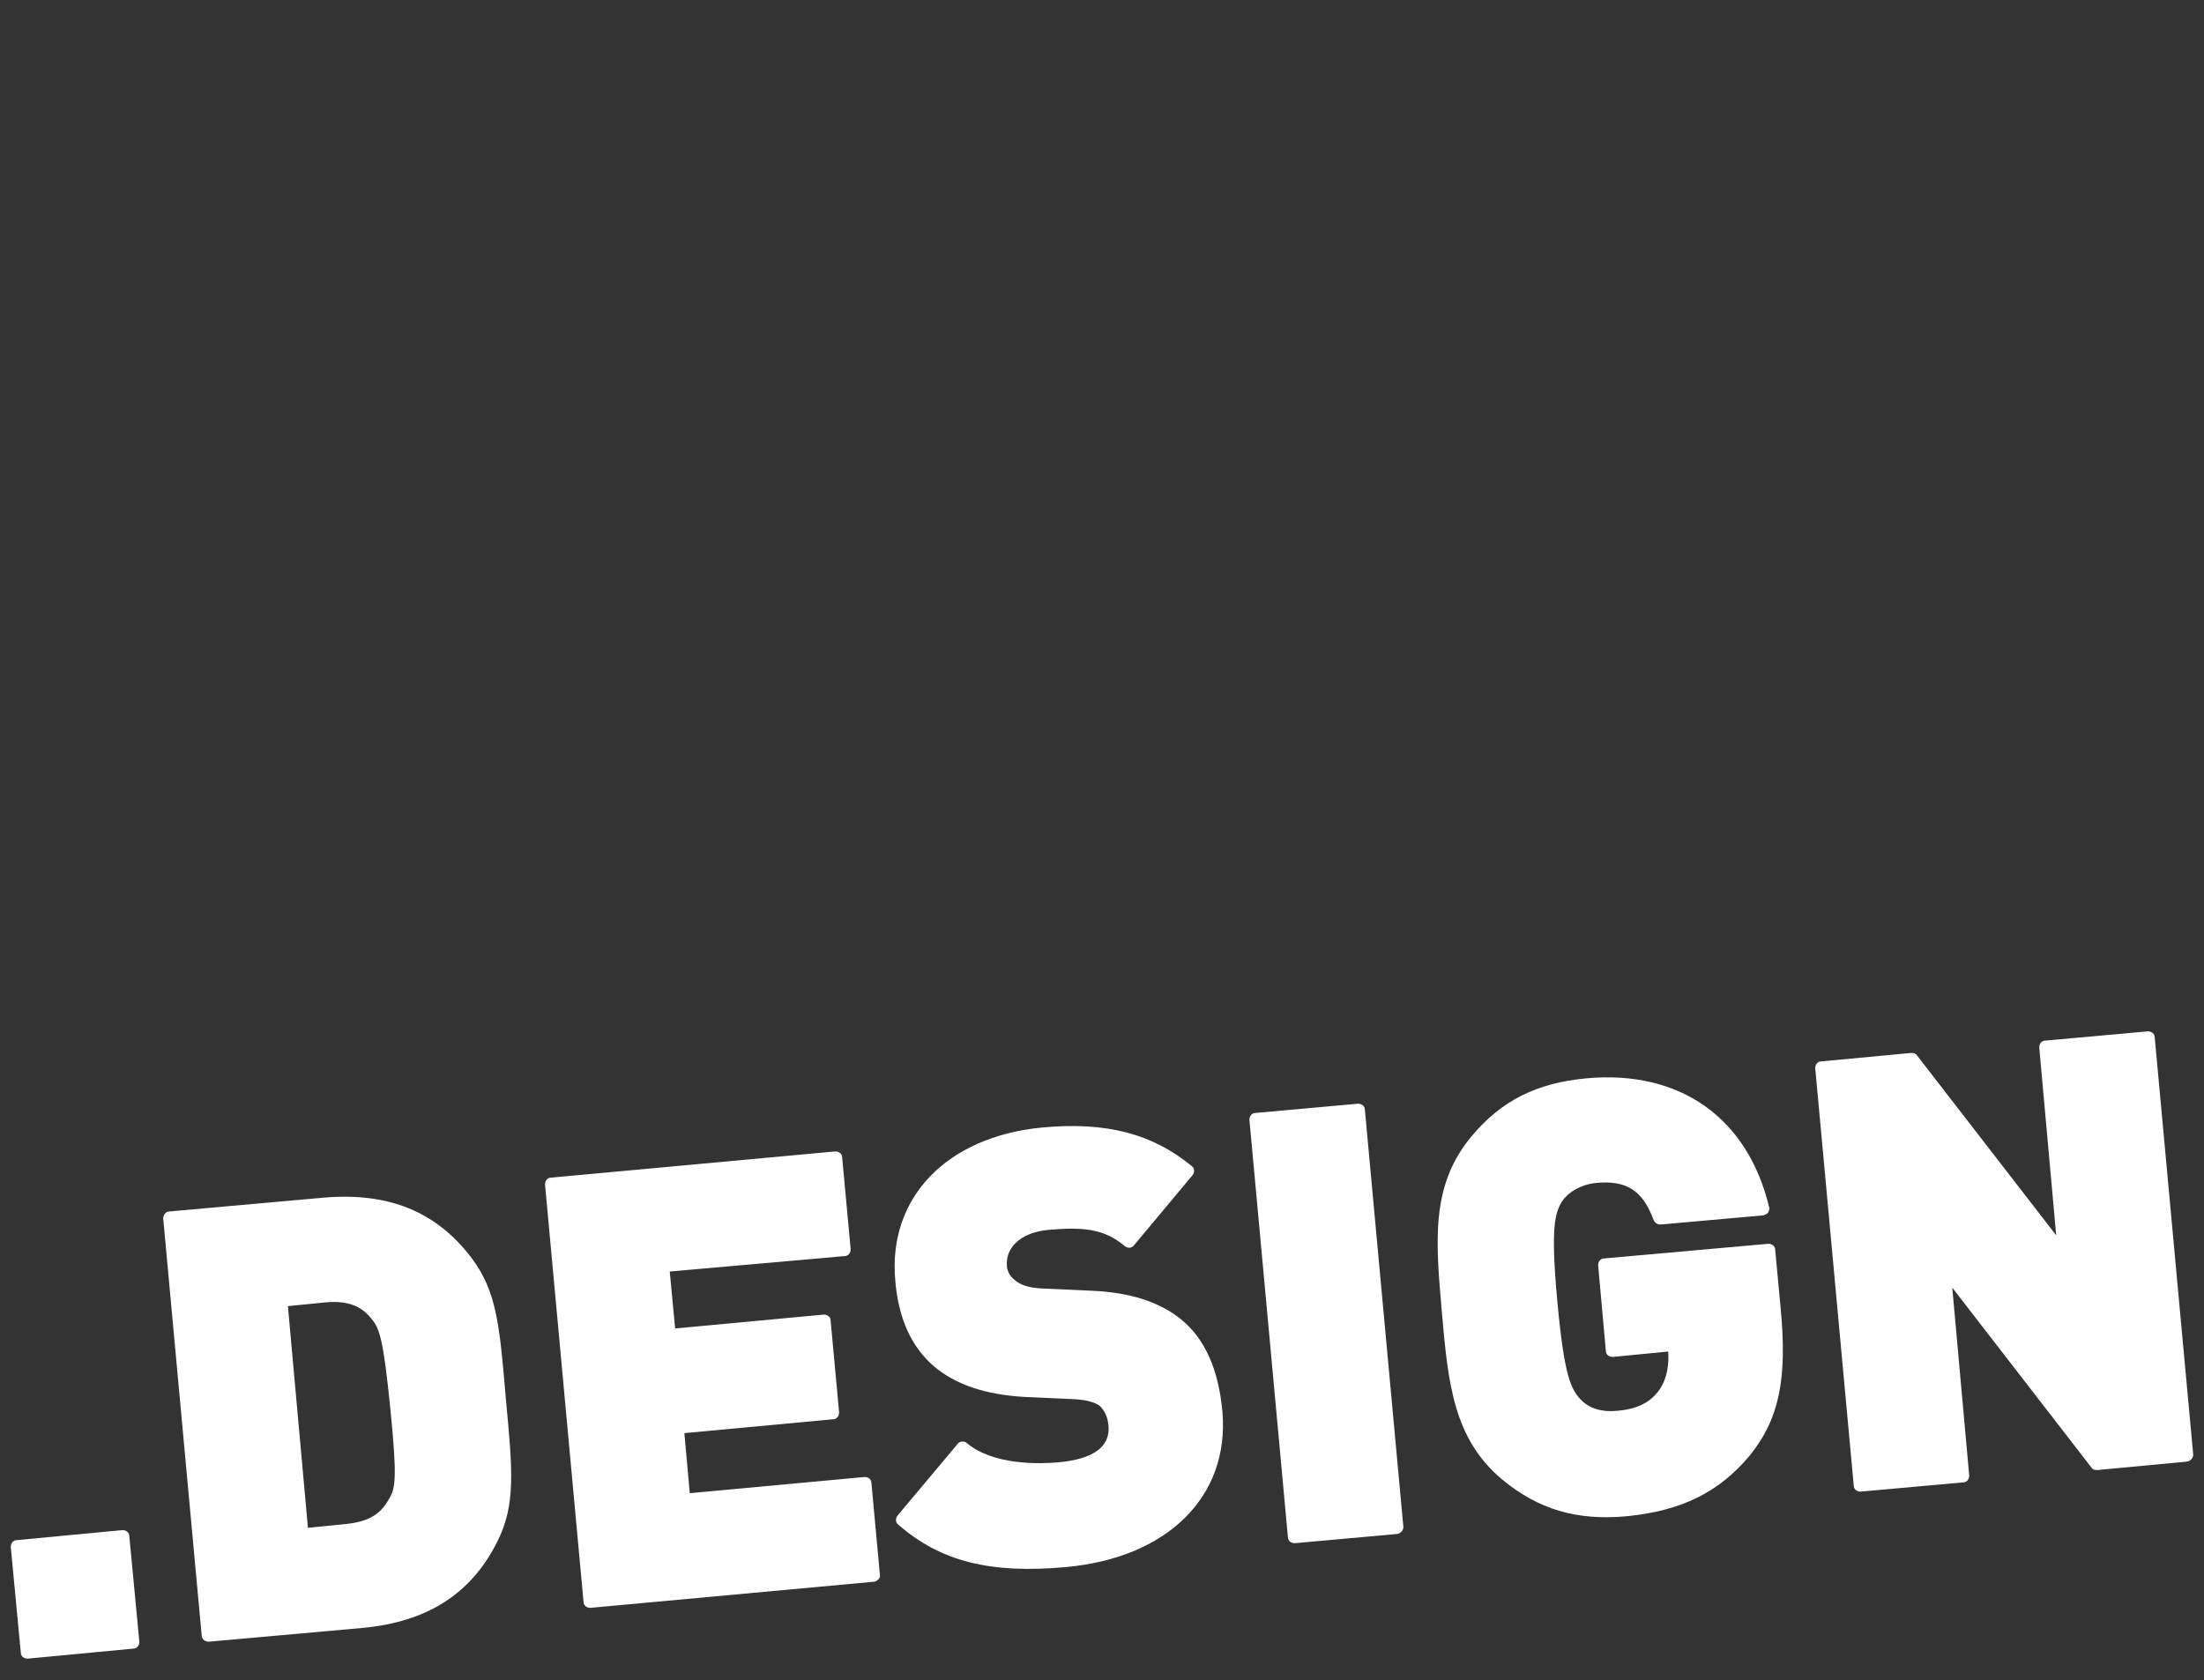 <?xml version="1.0" encoding="UTF-8"?> <svg xmlns="http://www.w3.org/2000/svg" xmlns:xlink="http://www.w3.org/1999/xlink" version="1.1" id="Layer_1" x="0px" y="0px" viewBox="0 0 286.3 218.3" style="enable-background:new 0 0 286.3 218.3;" xml:space="preserve"><rect x="0" y="0" width="286.3" height="218.3" fill="#333333" stroke="none"/> <style type="text/css"> .st0{fill:#FFFFFF;} .st1{fill:#606060;} </style> <path class="st0" d="M17.3,214.2l-13.7,1.3c-0.5,0-0.9-0.3-0.9-0.8L1.4,201c0-0.5,0.3-0.9,0.8-0.9l13.7-1.3c0.5,0,0.9,0.3,0.9,0.8 l1.3,13.7C18.1,213.8,17.8,214.2,17.3,214.2z"></path> <path class="st0" d="M63.9,199.9L63.9,199.9L63.9,199.9z"></path> <path class="st0" d="M61.3,163.5c-4.6-6.1-10.8-8.6-19.2-7.9L22,157.4c-0.5,0-0.8,0.5-0.8,0.9l5,54.2c0,0.5,0.5,0.8,0.9,0.8 l20.1-1.8c8.3-0.8,14-4.4,17.4-11.2c0,0,0,0,0,0c2.4-4.8,2-9.1,1.1-18.7C64.9,172.1,64.5,167.8,61.3,163.5z M50.5,194.8 c-1.1,2-2.7,2.9-5.5,3.2l-5,0.5l-2.6-28.8l5-0.5c2.7-0.2,4.5,0.4,5.9,2.2c0,0,0,0,0,0c1,1.2,1.5,2.6,2.4,11.6 C51.6,192,51.4,193.4,50.5,194.8z"></path> <path class="st0" d="M113.6,205.5l-36.9,3.4c-0.5,0-0.9-0.3-0.9-0.8l-5-54.2c0-0.5,0.3-0.9,0.8-0.9l36.9-3.4c0.5,0,0.9,0.3,0.9,0.8 l1.1,11.9c0,0.5-0.3,0.9-0.8,0.9L87,165.2l0.7,7.4l19.3-1.8c0.5,0,0.9,0.3,0.9,0.8l1.1,11.9c0,0.5-0.3,0.9-0.8,0.9l-19.3,1.8 l0.7,7.8l22.7-2.1c0.5,0,0.9,0.3,0.9,0.8l1.1,11.9C114.4,205,114,205.4,113.6,205.5z"></path> <path class="st0" d="M138.5,203.6c-9.8,0.9-16.3-0.7-21.8-5.5c-0.4-0.3-0.4-0.8-0.1-1.2l7.8-9.3c0.1-0.2,0.4-0.3,0.6-0.3l0,0 c0.2,0,0.4,0,0.6,0.2c3.5,2.9,9.4,2.7,11.8,2.5c4.6-0.4,6.8-2,6.6-4.7c-0.1-1.2-0.5-2-1.1-2.6c-0.6-0.5-1.7-0.8-3.2-0.9l-6.6-0.3 c-5.1-0.3-9-1.6-11.8-4c-2.9-2.5-4.6-6.2-5-11.1c-1-10.8,6.7-18.7,19-19.9c8.4-0.8,14.4,0.8,19.5,5c0.4,0.3,0.4,0.8,0.1,1.2 l-7.6,9.1c-0.3,0.4-0.8,0.4-1.2,0.1c-2.7-2.3-5.5-2.5-10-2.1c-3.9,0.4-5.5,2.6-5.3,4.7c0,0.3,0.2,1.2,1,1.8c0.8,0.7,1.9,1,3.4,1.1 l6.6,0.3c5,0.2,8.9,1.5,11.6,3.7c3.1,2.5,4.9,6.5,5.4,12.1C159.7,194.5,151.6,202.4,138.5,203.6z"></path> <path class="st0" d="M181.5,199.3l-13.3,1.2c-0.5,0-0.9-0.3-0.9-0.8l-5-54.2c0-0.5,0.3-0.9,0.8-0.9l13.3-1.2c0.5,0,0.9,0.3,0.9,0.8 l5,54.2C182.3,198.8,182,199.2,181.5,199.3z"></path> <path class="st0" d="M211.3,197c-6.5,0.6-11.5-0.9-16.2-4.8c-6.3-5.3-7-12.5-7.8-21.7c-0.8-9.2-1.5-16.4,3.8-22.8 c3.9-4.7,8.5-7,15-7.6c12.1-1.1,20.9,5.1,23.7,16.7c0.1,0.2,0,0.5-0.1,0.7c-0.1,0.2-0.4,0.3-0.6,0.4l-13.4,1.2 c-0.4,0-0.7-0.2-0.9-0.6c-1.4-3.8-3.5-5.2-7.5-4.8c-1.9,0.2-3.5,1.1-4.4,2.4c-0.9,1.5-1.5,3.3-0.6,13c0.9,9.8,1.8,11.4,3,12.7 c1.1,1.2,2.8,1.7,4.8,1.5c2.4-0.2,4.1-1,5.2-2.4c1.4-1.7,1.5-4,1.4-5.3l-7.2,0.7c-0.5,0-0.9-0.3-0.9-0.8l-1-11.1 c0-0.5,0.3-0.9,0.8-0.9l21.3-1.9c0.5,0,0.9,0.3,0.9,0.8l0.7,7.5c0.9,9.3-0.2,14.5-4,19.2C223.3,193.9,218.4,196.3,211.3,197z"></path> <path class="st0" d="M284.1,189.9l-11.7,1.1c-0.3,0-0.6-0.1-0.7-0.3l-18.1-23.4l2.2,24.4c0,0.5-0.3,0.9-0.8,0.9l-13.3,1.2 c-0.5,0-0.9-0.3-0.9-0.8l-5-54.2c0-0.5,0.3-0.9,0.8-0.9l11.7-1.1c0.3,0,0.6,0.1,0.7,0.3l18.1,23.4l-2.2-24.4c0-0.5,0.3-0.9,0.8-0.9 L279,134c0.5,0,0.9,0.3,0.9,0.8l5,54.2C284.9,189.4,284.6,189.8,284.1,189.9z"></path> <rect x="-41.4" y="386.5" class="st1" width="41.4" height="296.2"></rect> <rect x="-9.3" y="594.6" class="st1" width="868.1" height="88"></rect> </svg> 